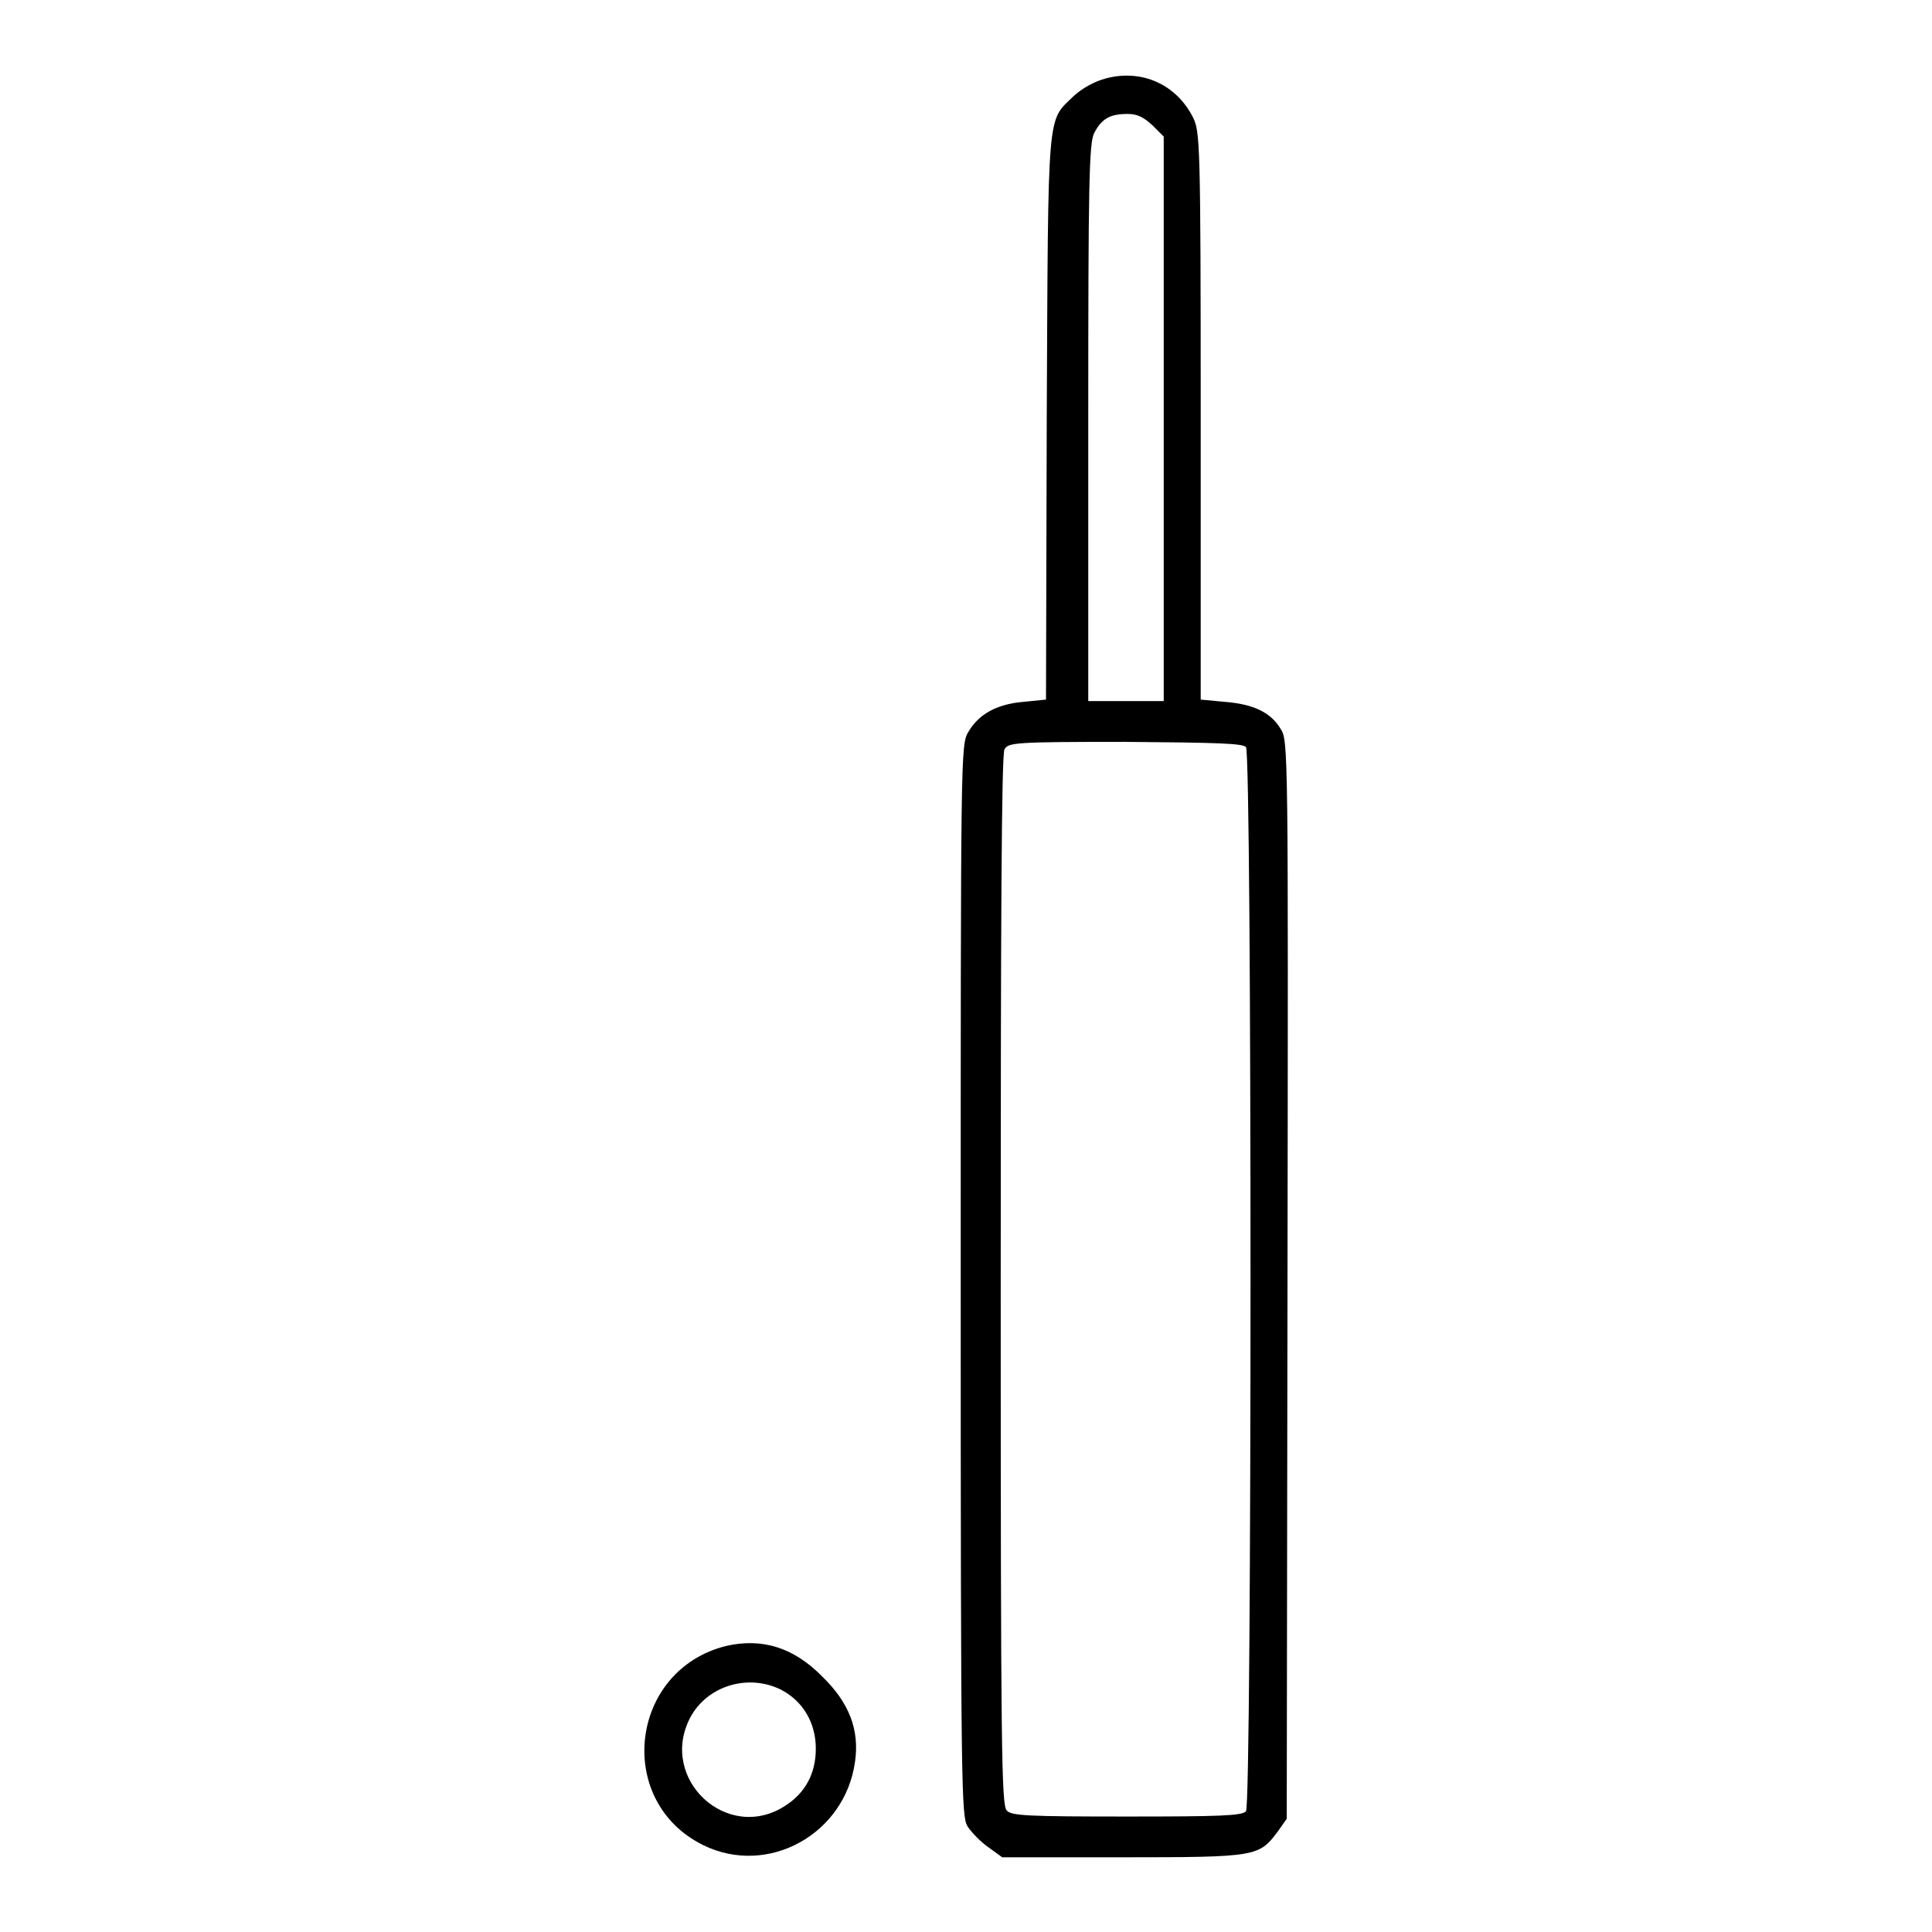 <?xml version="1.0" encoding="utf-8"?>
<!-- Svg Vector Icons : http://www.onlinewebfonts.com/icon -->
<!DOCTYPE svg PUBLIC "-//W3C//DTD SVG 1.1//EN" "http://www.w3.org/Graphics/SVG/1.1/DTD/svg11.dtd">
<svg version="1.1" xmlns="http://www.w3.org/2000/svg" xmlns:xlink="http://www.w3.org/1999/xlink" x="0px" y="0px" viewBox="0 0 256 256" enable-background="new 0 0 256 256" xml:space="preserve">
<g><g><g><path fill="#000000" d="M146.5,10.4c-1.5,0.4-3.1,1.3-4.2,2.3c-3.6,3.5-3.4,1.1-3.6,42.6l-0.1,37.4l-3,0.3c-3.5,0.3-5.9,1.6-7.3,4c-1,1.7-1,2.6-1,72.6c0,68.1,0.1,71,0.9,72.4c0.6,0.9,1.8,2.1,2.8,2.8l1.8,1.3h16c17.8,0,18-0.1,20.5-3.4l1.2-1.7l0.1-71.4c0.1-70.2,0.1-71.5-0.9-73c-1.3-2.2-3.6-3.3-7.4-3.6l-3.2-0.3V55.1c0-36.2-0.1-37.6-1-39.5C155.9,11.2,151.3,9.1,146.5,10.4z M152.7,16.6l1.5,1.5v37.4v37.4h-5h-5V56c0-31.8,0.1-37.1,0.8-38.4c1-1.9,2.1-2.5,4.4-2.5C150.7,15.1,151.5,15.5,152.7,16.6z M165.1,99c0.8,1,0.8,140.1,0,141c-0.5,0.6-3.5,0.7-15.8,0.7c-13.1,0-15.3-0.1-15.9-0.8c-0.7-0.7-0.8-7.8-0.8-70.2c0-46.9,0.1-69.8,0.5-70.4c0.5-0.9,1.2-1,16-1C161.4,98.4,164.7,98.5,165.1,99z"/><path fill="#000000" d="M96.2,218.1c-12.8,3.2-14.8,20.6-3,26.4c8.6,4.2,18.8-1.5,20.1-11.1c0.6-4.2-0.8-7.8-4.3-11.2C105.2,218.3,101,217,96.2,218.1z M103.5,223.9c2.9,1.5,4.6,4.4,4.6,7.8c0,3.3-1.4,5.9-4.1,7.6c-7.6,4.9-16.7-3.5-12.6-11.6C93.6,223.4,99.1,221.7,103.5,223.9z"/></g></g></g>
</svg>